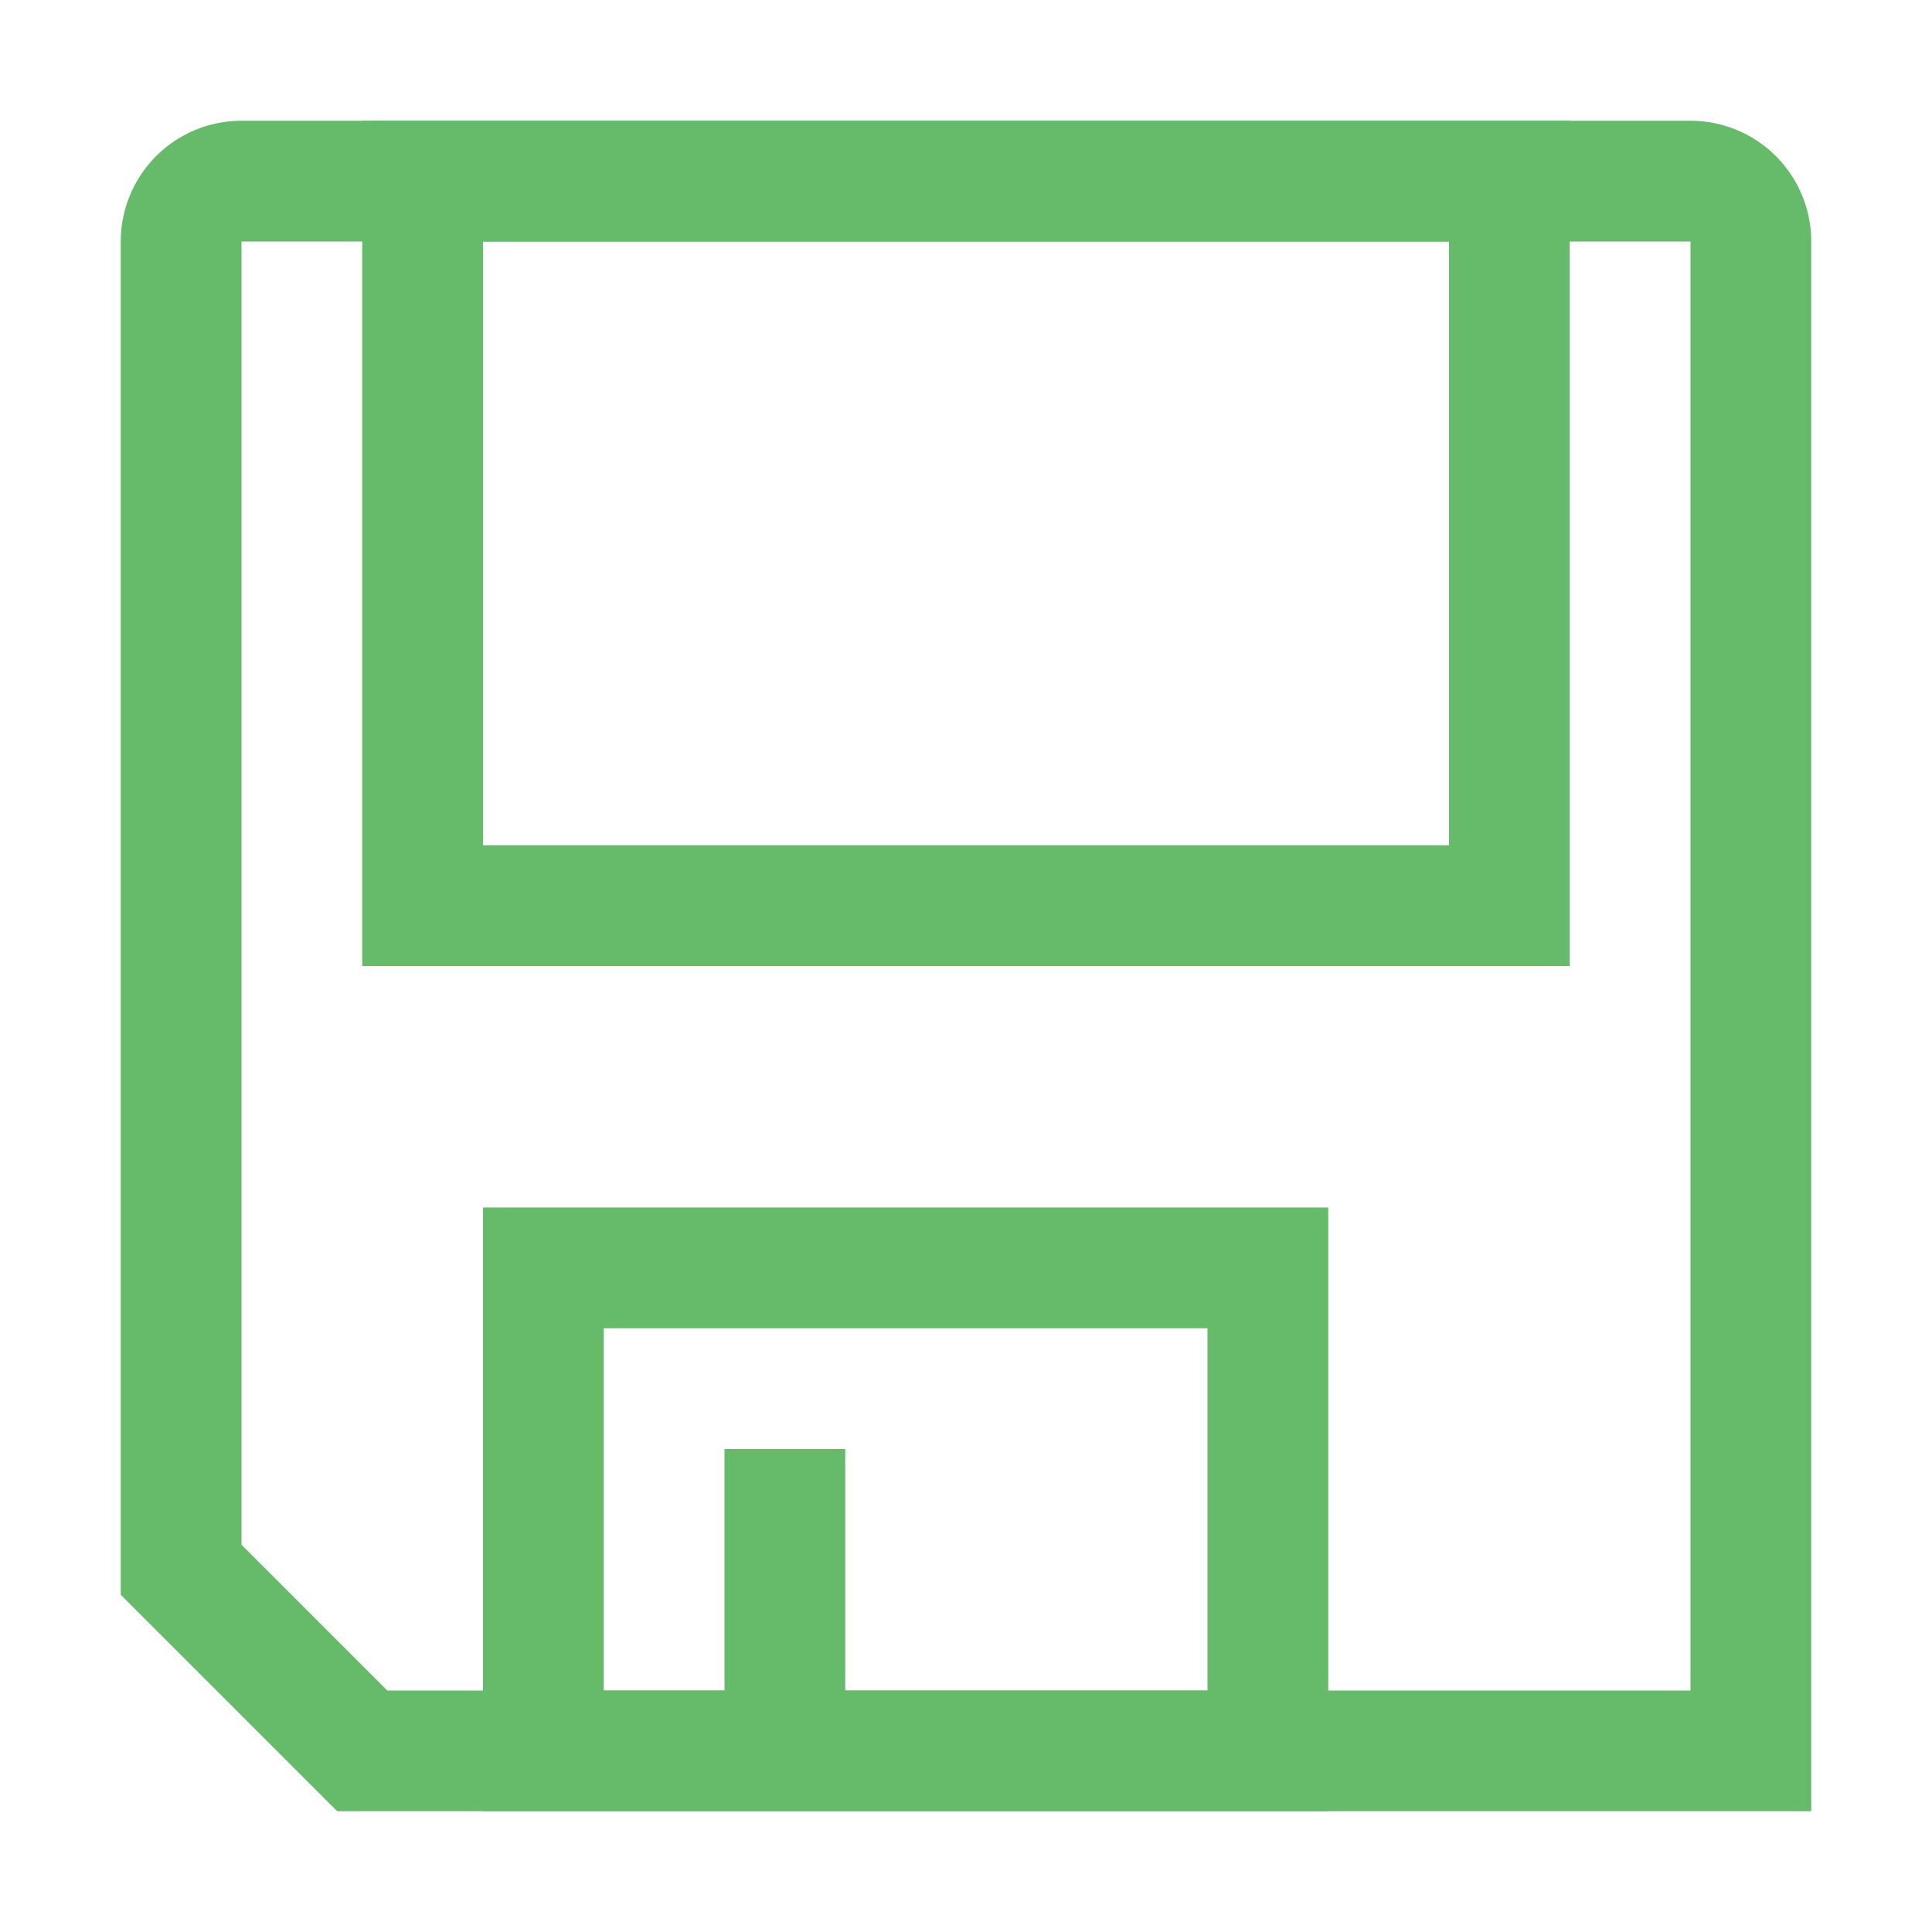 <svg xmlns="http://www.w3.org/2000/svg" viewBox="0 0 64 64" id="Save">
  <path fill="none" stroke="#66bb6a" stroke-miterlimit="10" stroke-width="4" d="M58,58H12L6,52V8A2,2,0,0,1,8,6H56a2,2,0,0,1,2,2Z" class="colorStroke010101 svgStroke"></path>
  <rect width="36" height="24" x="14" y="6" fill="none" stroke="#66bb6a" stroke-miterlimit="10" stroke-width="4" class="colorStroke010101 svgStroke"></rect>
  <rect width="24" height="16" x="18" y="42" fill="none" stroke="#66bb6a" stroke-miterlimit="10" stroke-width="4" class="colorStroke010101 svgStroke"></rect>
  <line x1="26" x2="26" y1="48" y2="58" fill="none" stroke="#66bb6a" stroke-miterlimit="10" stroke-width="4" class="colorStroke010101 svgStroke"></line>
</svg>
